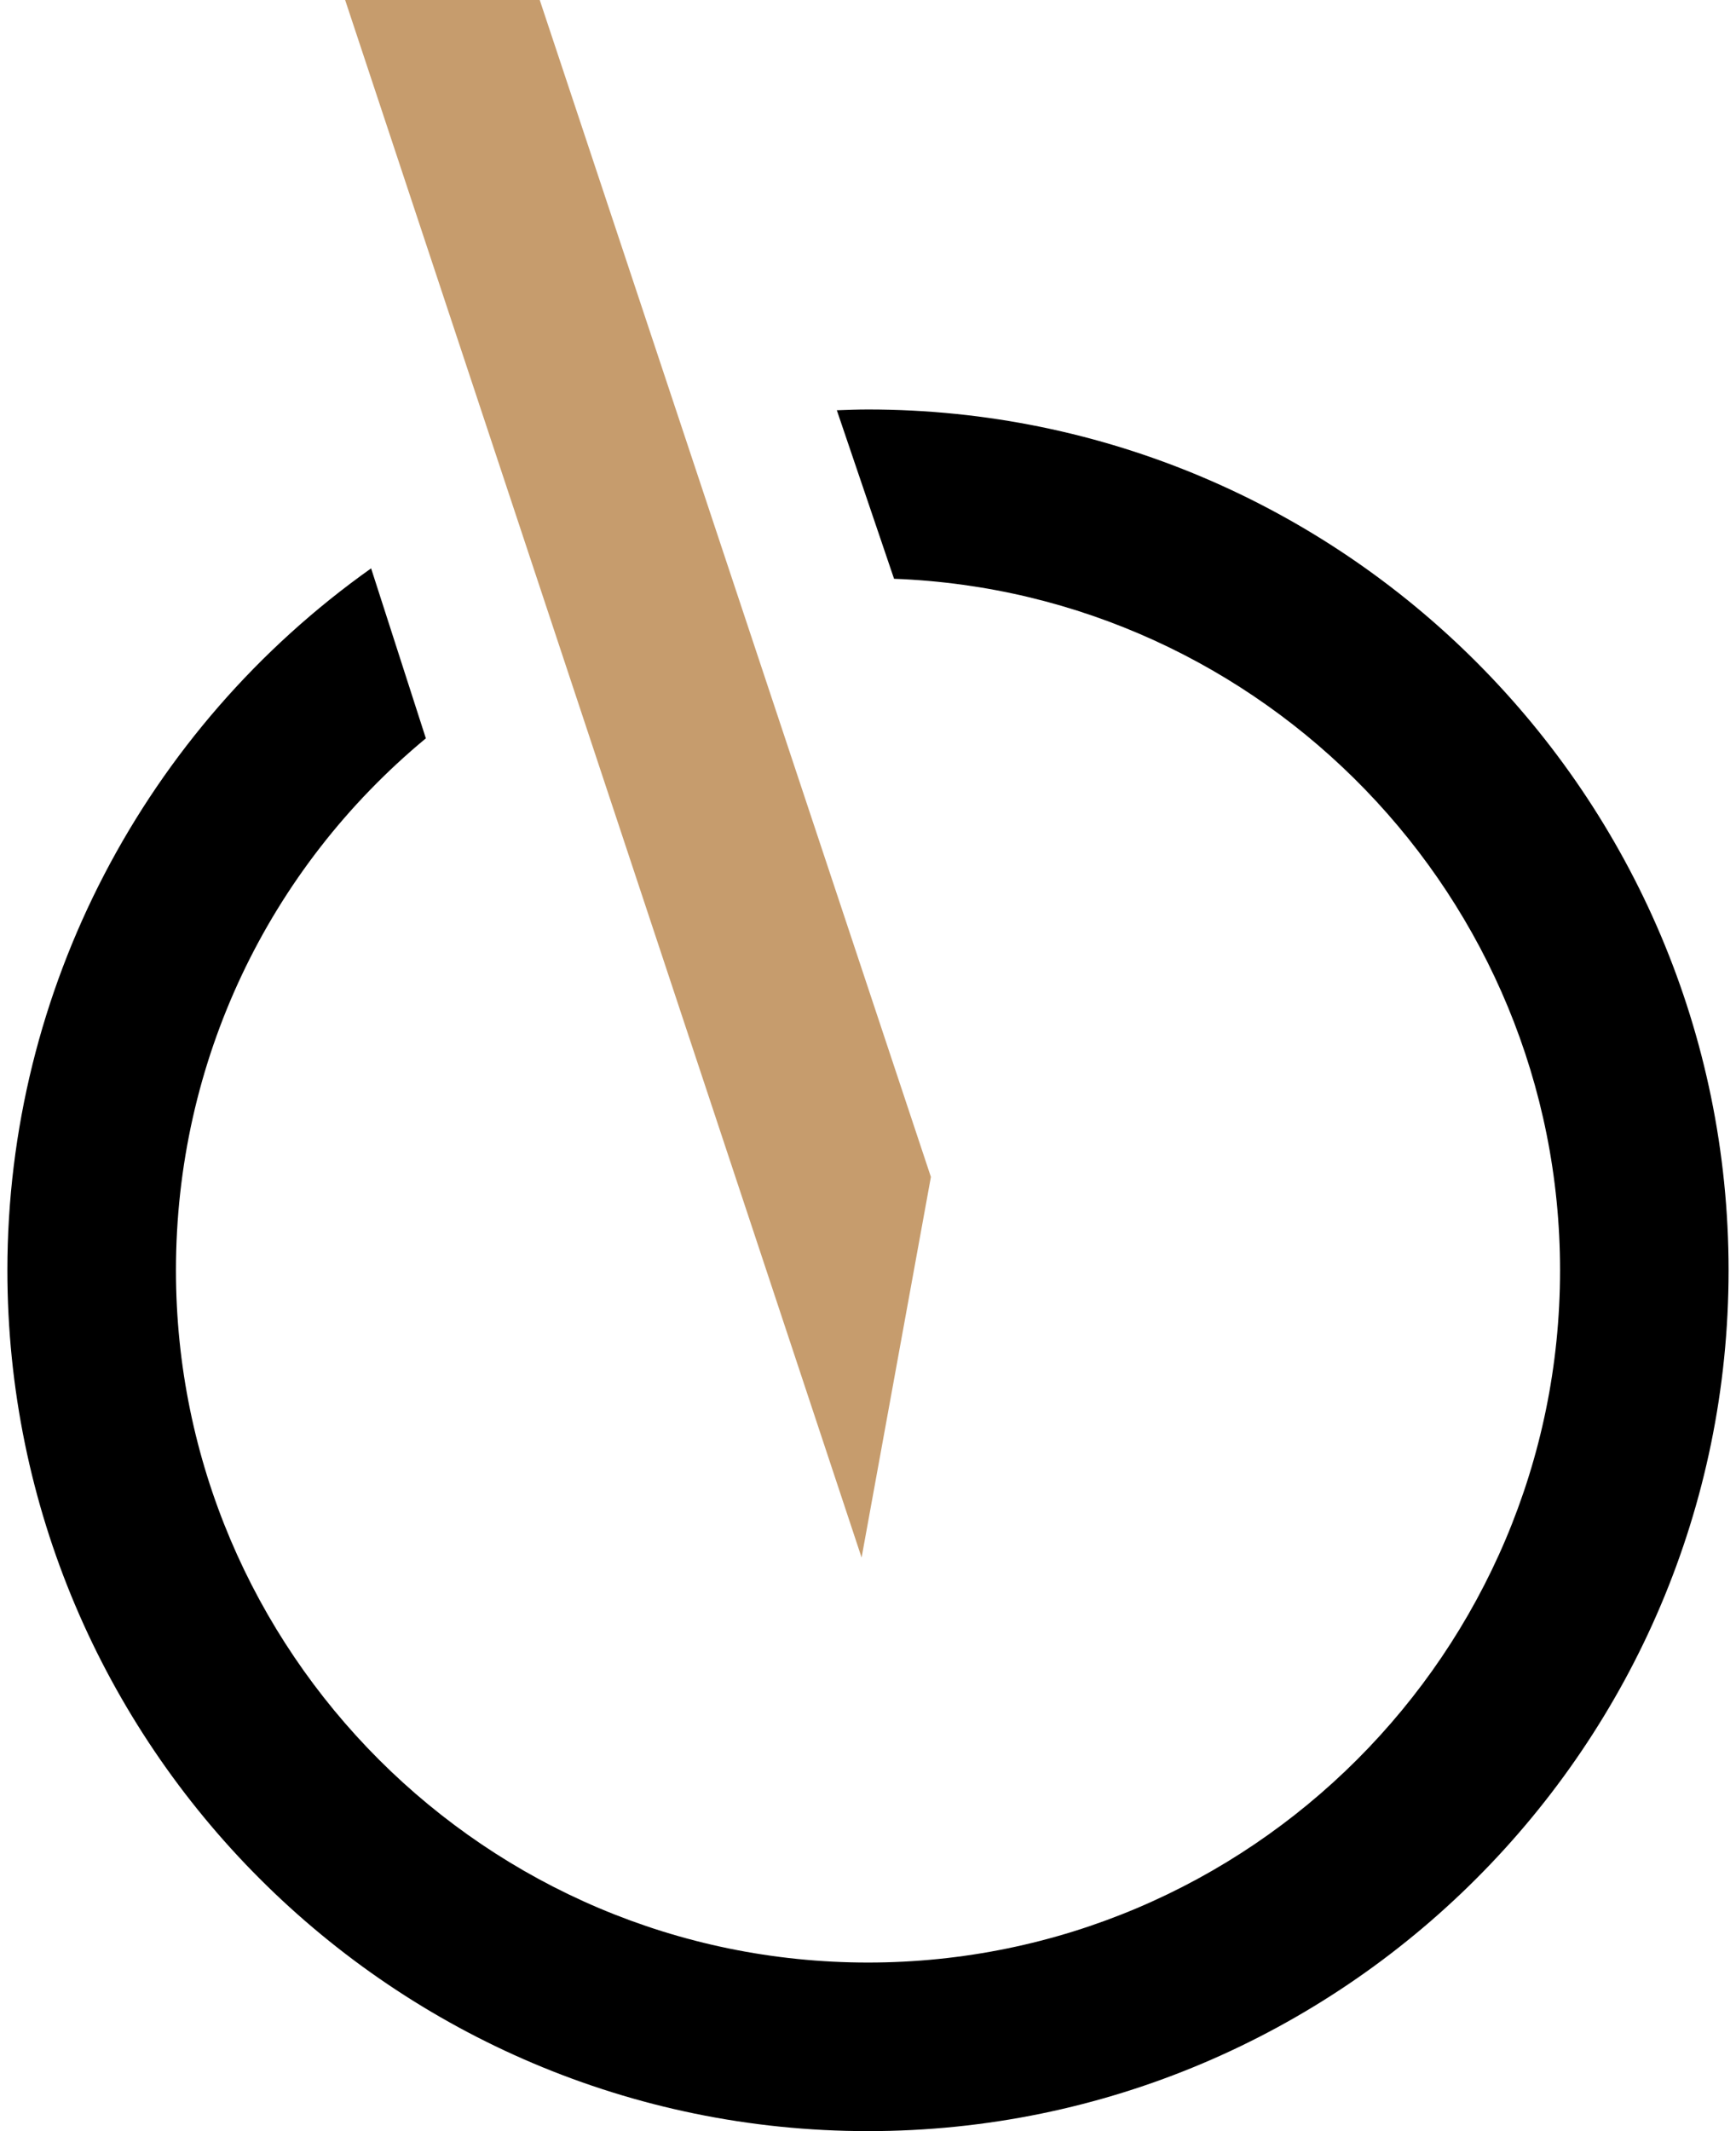 <svg enable-background="new 0 0 110 135" viewBox="0 0 110 135" xmlns="http://www.w3.org/2000/svg"><path d="m55 25.939c-.662 0-1.319.025-1.975.049l3.626 10.676c23.407.873 42.2 20.203 42.2 43.806 0 24.18-19.671 43.851-43.851 43.851s-43.851-19.671-43.851-43.851c0-13.198 5.83-25.409 15.835-33.698l-3.469-10.768c-14.342 10.172-23.047 26.686-23.047 44.466 0 30.068 24.462 54.53 54.531 54.53s54.531-24.462 54.531-54.53c0-30.069-24.462-54.531-54.531-54.531z"/><path d="m21.869 0h12.331l24.786 74.556-4.392 24.109z" fill="#c69c6d"/></svg>